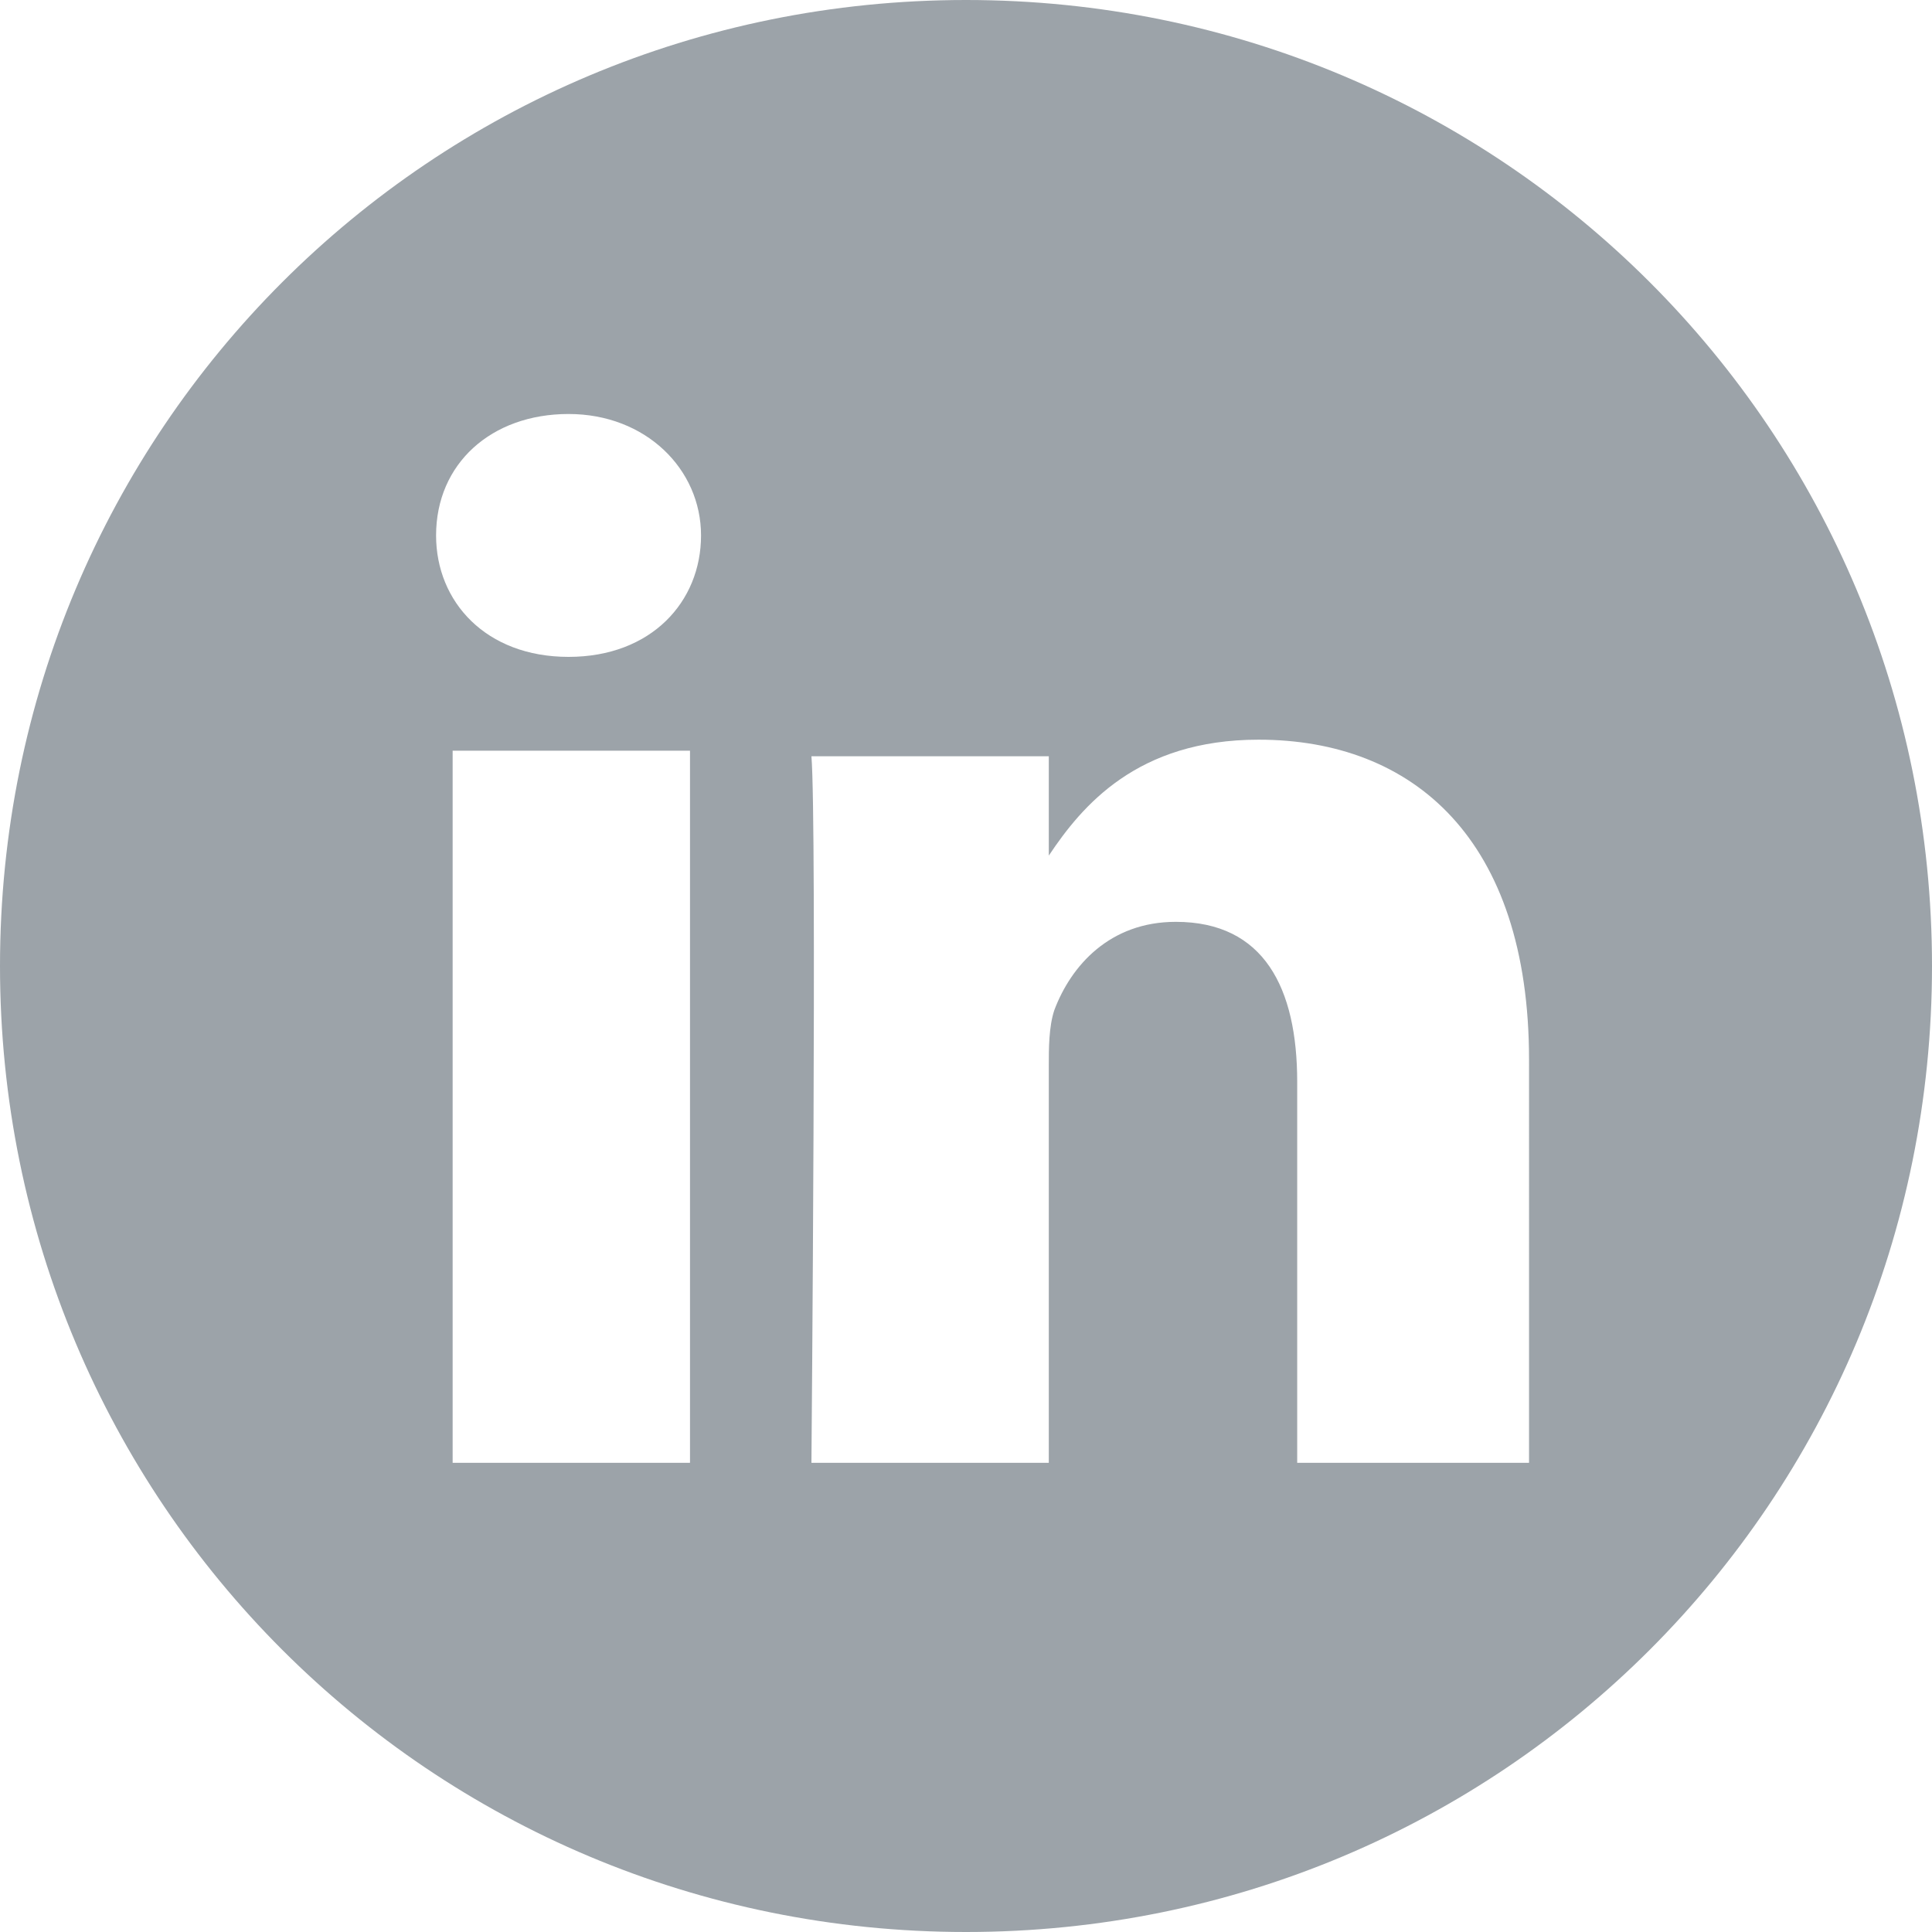 <?xml version="1.0" encoding="utf-8"?>
<!-- Generator: Adobe Illustrator 24.0.1, SVG Export Plug-In . SVG Version: 6.00 Build 0)  -->
<svg version="1.1" id="Layer_1" xmlns="http://www.w3.org/2000/svg" xmlns:xlink="http://www.w3.org/1999/xlink" x="0px" y="0px"
	 viewBox="0 0 35 35" style="enable-background:new 0 0 35 35;" xml:space="preserve">
<style type="text/css">
	.st0{fill:#9CA3A9;}
</style>
<path class="st0" d="M17.5,0C7.8,0,0,7.8,0,17.5S7.8,35,17.5,35S35,27.2,35,17.5S27.2,0,17.5,0z M12.4,26.5H8.2V13.6h4.3V26.5z
	 M10.3,11.9L10.3,11.9c-1.5,0-2.4-1-2.4-2.2c0-1.3,1-2.2,2.4-2.2s2.4,1,2.4,2.2C12.7,10.9,11.8,11.9,10.3,11.9z M27.8,26.5h-4.3
	v-6.9c0-1.7-0.6-2.9-2.2-2.9c-1.2,0-1.9,0.8-2.2,1.6c-0.1,0.3-0.1,0.7-0.1,1v7.2h-4.3c0,0,0.1-11.6,0-12.8H19v1.8
	c0.6-0.9,1.6-2.1,3.8-2.1c2.8,0,4.9,1.8,4.9,5.8V26.5z"/>
</svg>
